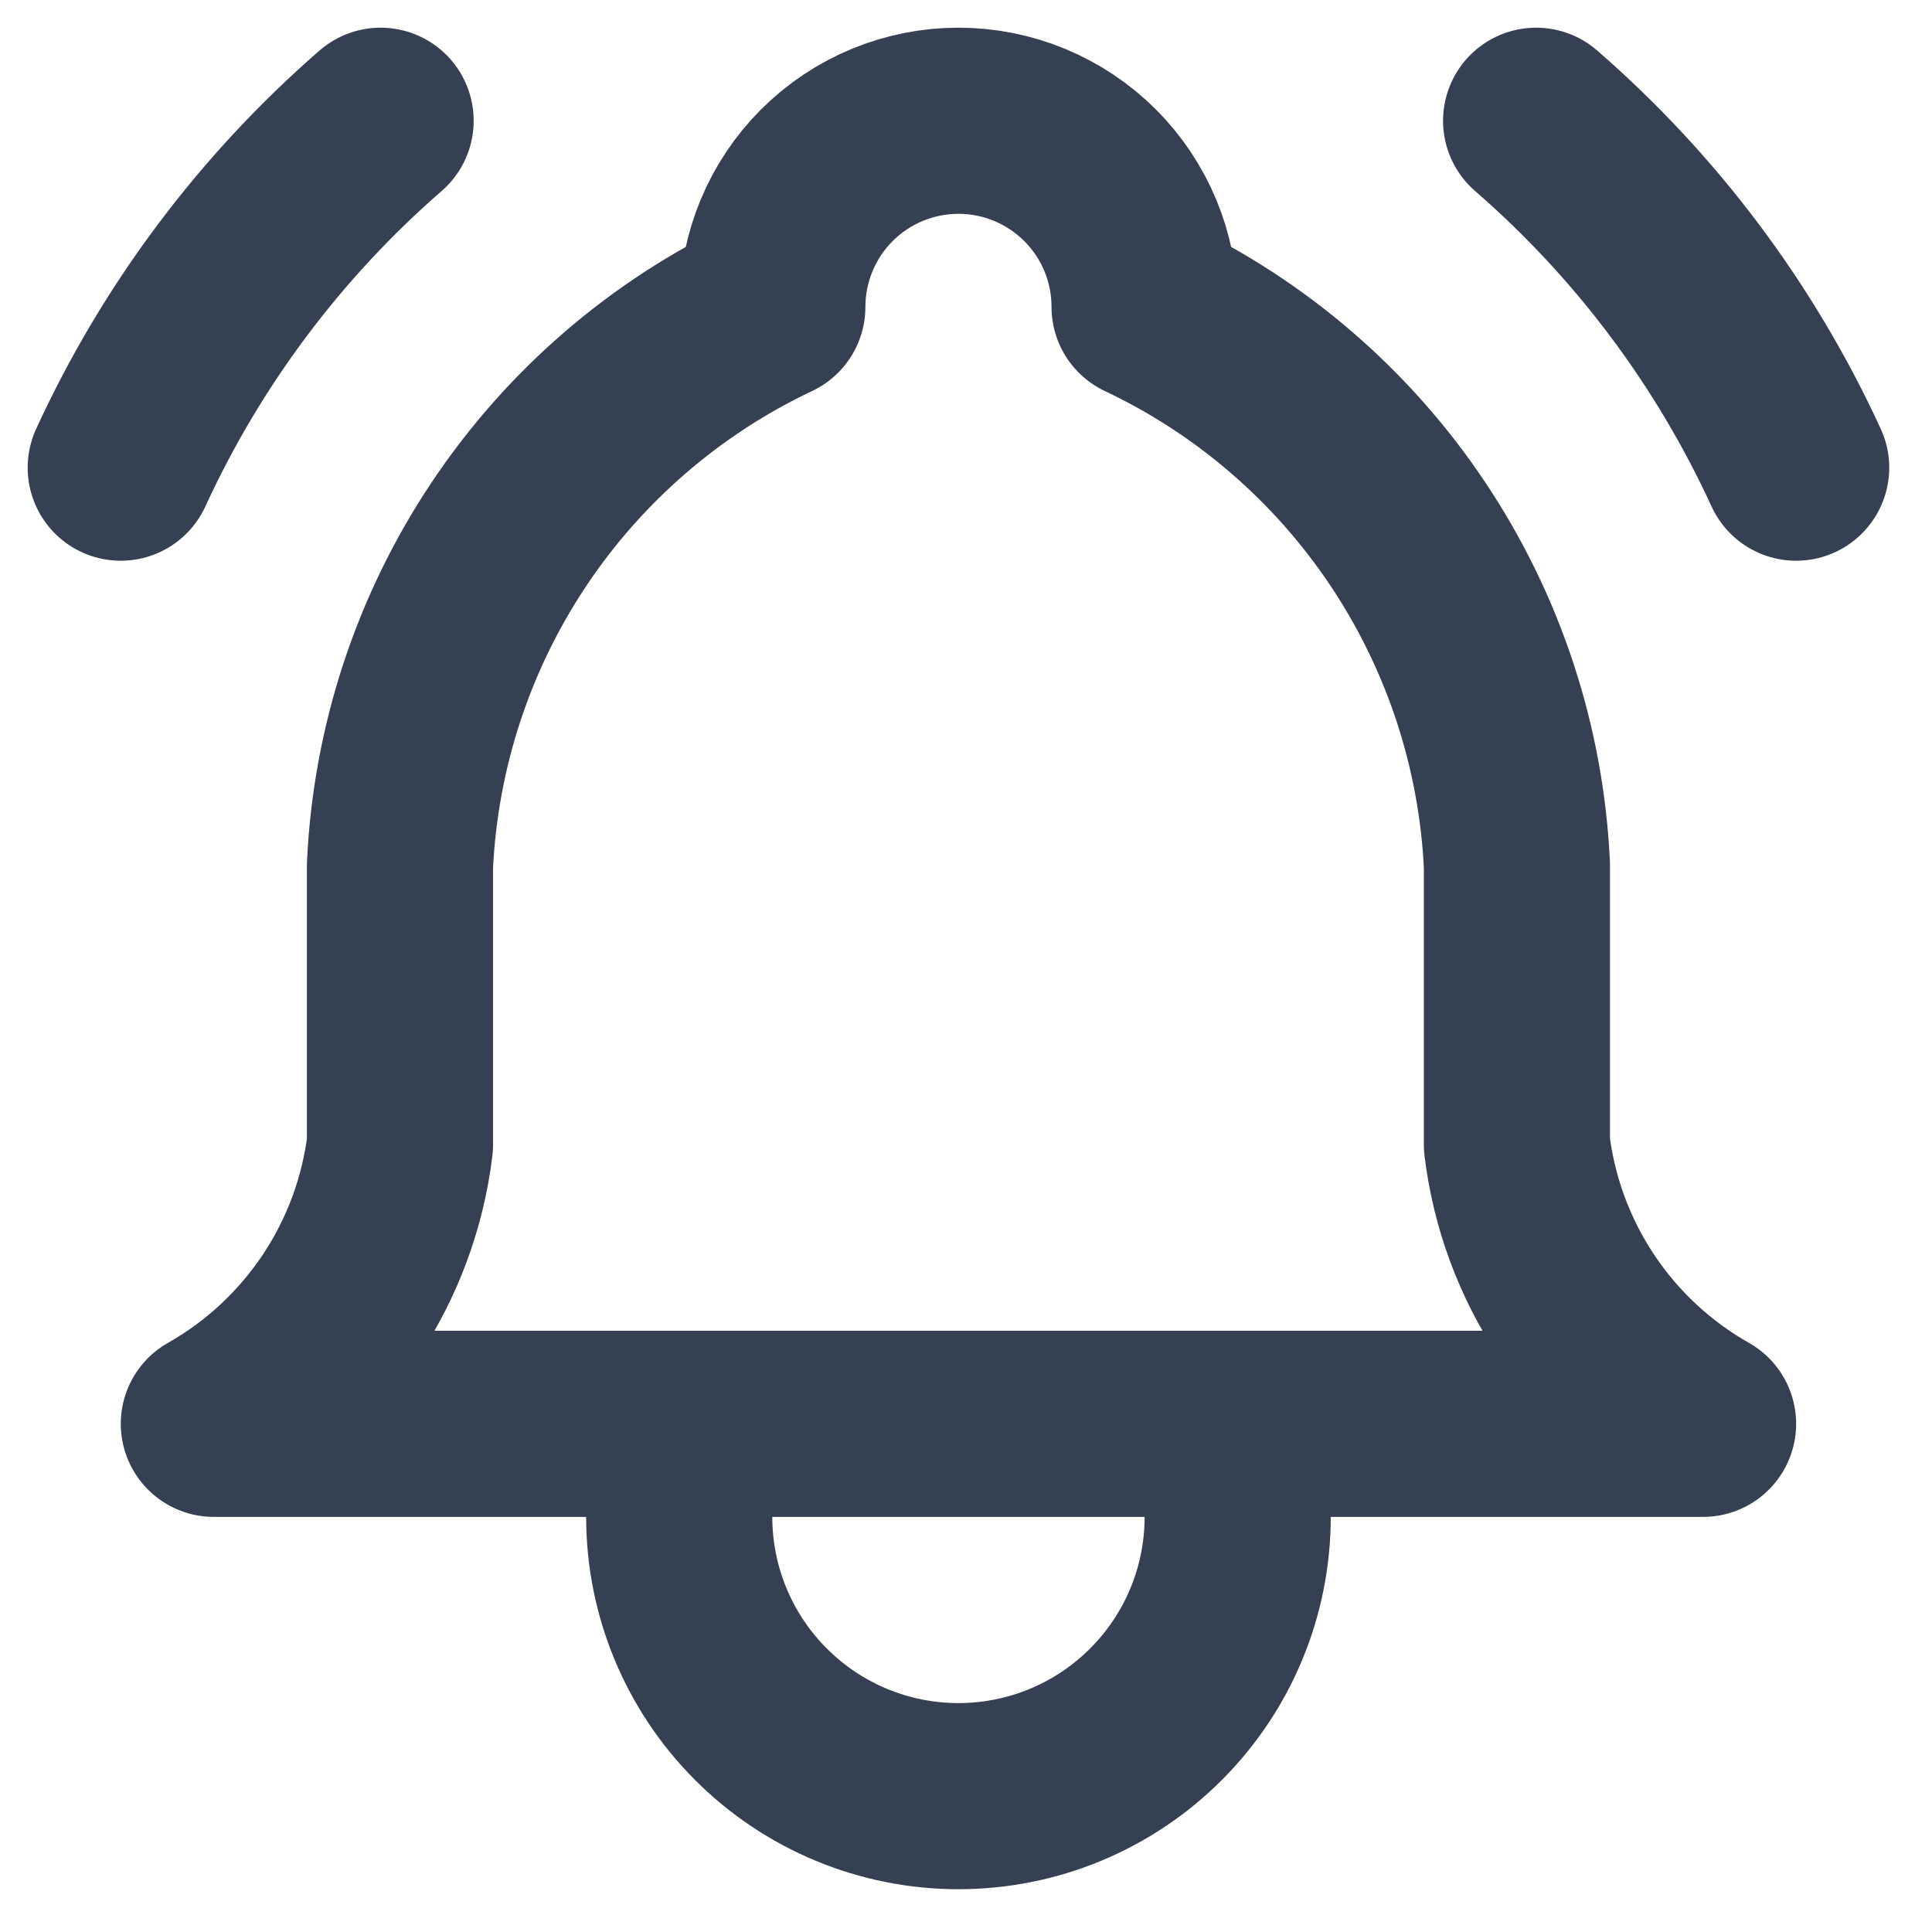 <svg preserveAspectRatio="none" width="100%" height="100%" overflow="visible" style="display: block;" viewBox="0 0 32 32" fill="none" xmlns="http://www.w3.org/2000/svg">
<path id="Vector" d="M11.25 23.583V25.125C11.25 26.352 11.737 27.528 12.605 28.395C13.472 29.263 14.648 29.75 15.875 29.75C17.102 29.75 18.278 29.263 19.145 28.395C20.013 27.528 20.5 26.352 20.5 25.125V23.583M29.75 7.746C28.739 5.546 27.27 3.587 25.443 2M2 7.746C3.01 5.547 4.478 3.588 6.304 2M12.792 5.083C12.792 4.266 13.117 3.481 13.695 2.903C14.273 2.325 15.057 2 15.875 2C16.693 2 17.477 2.325 18.055 2.903C18.634 3.481 18.958 4.266 18.958 5.083C20.729 5.92 22.238 7.224 23.324 8.853C24.411 10.483 25.033 12.377 25.125 14.333V18.958C25.241 19.917 25.581 20.835 26.116 21.638C26.651 22.441 27.368 23.108 28.208 23.583H3.542C4.382 23.108 5.098 22.441 5.634 21.638C6.17 20.835 6.509 19.917 6.625 18.958V14.333C6.717 12.377 7.339 10.483 8.426 8.853C9.512 7.224 11.021 5.92 12.792 5.083Z" stroke="#354052" stroke-width="3.083" stroke-linecap="round" stroke-linejoin="round"/>
</svg>
